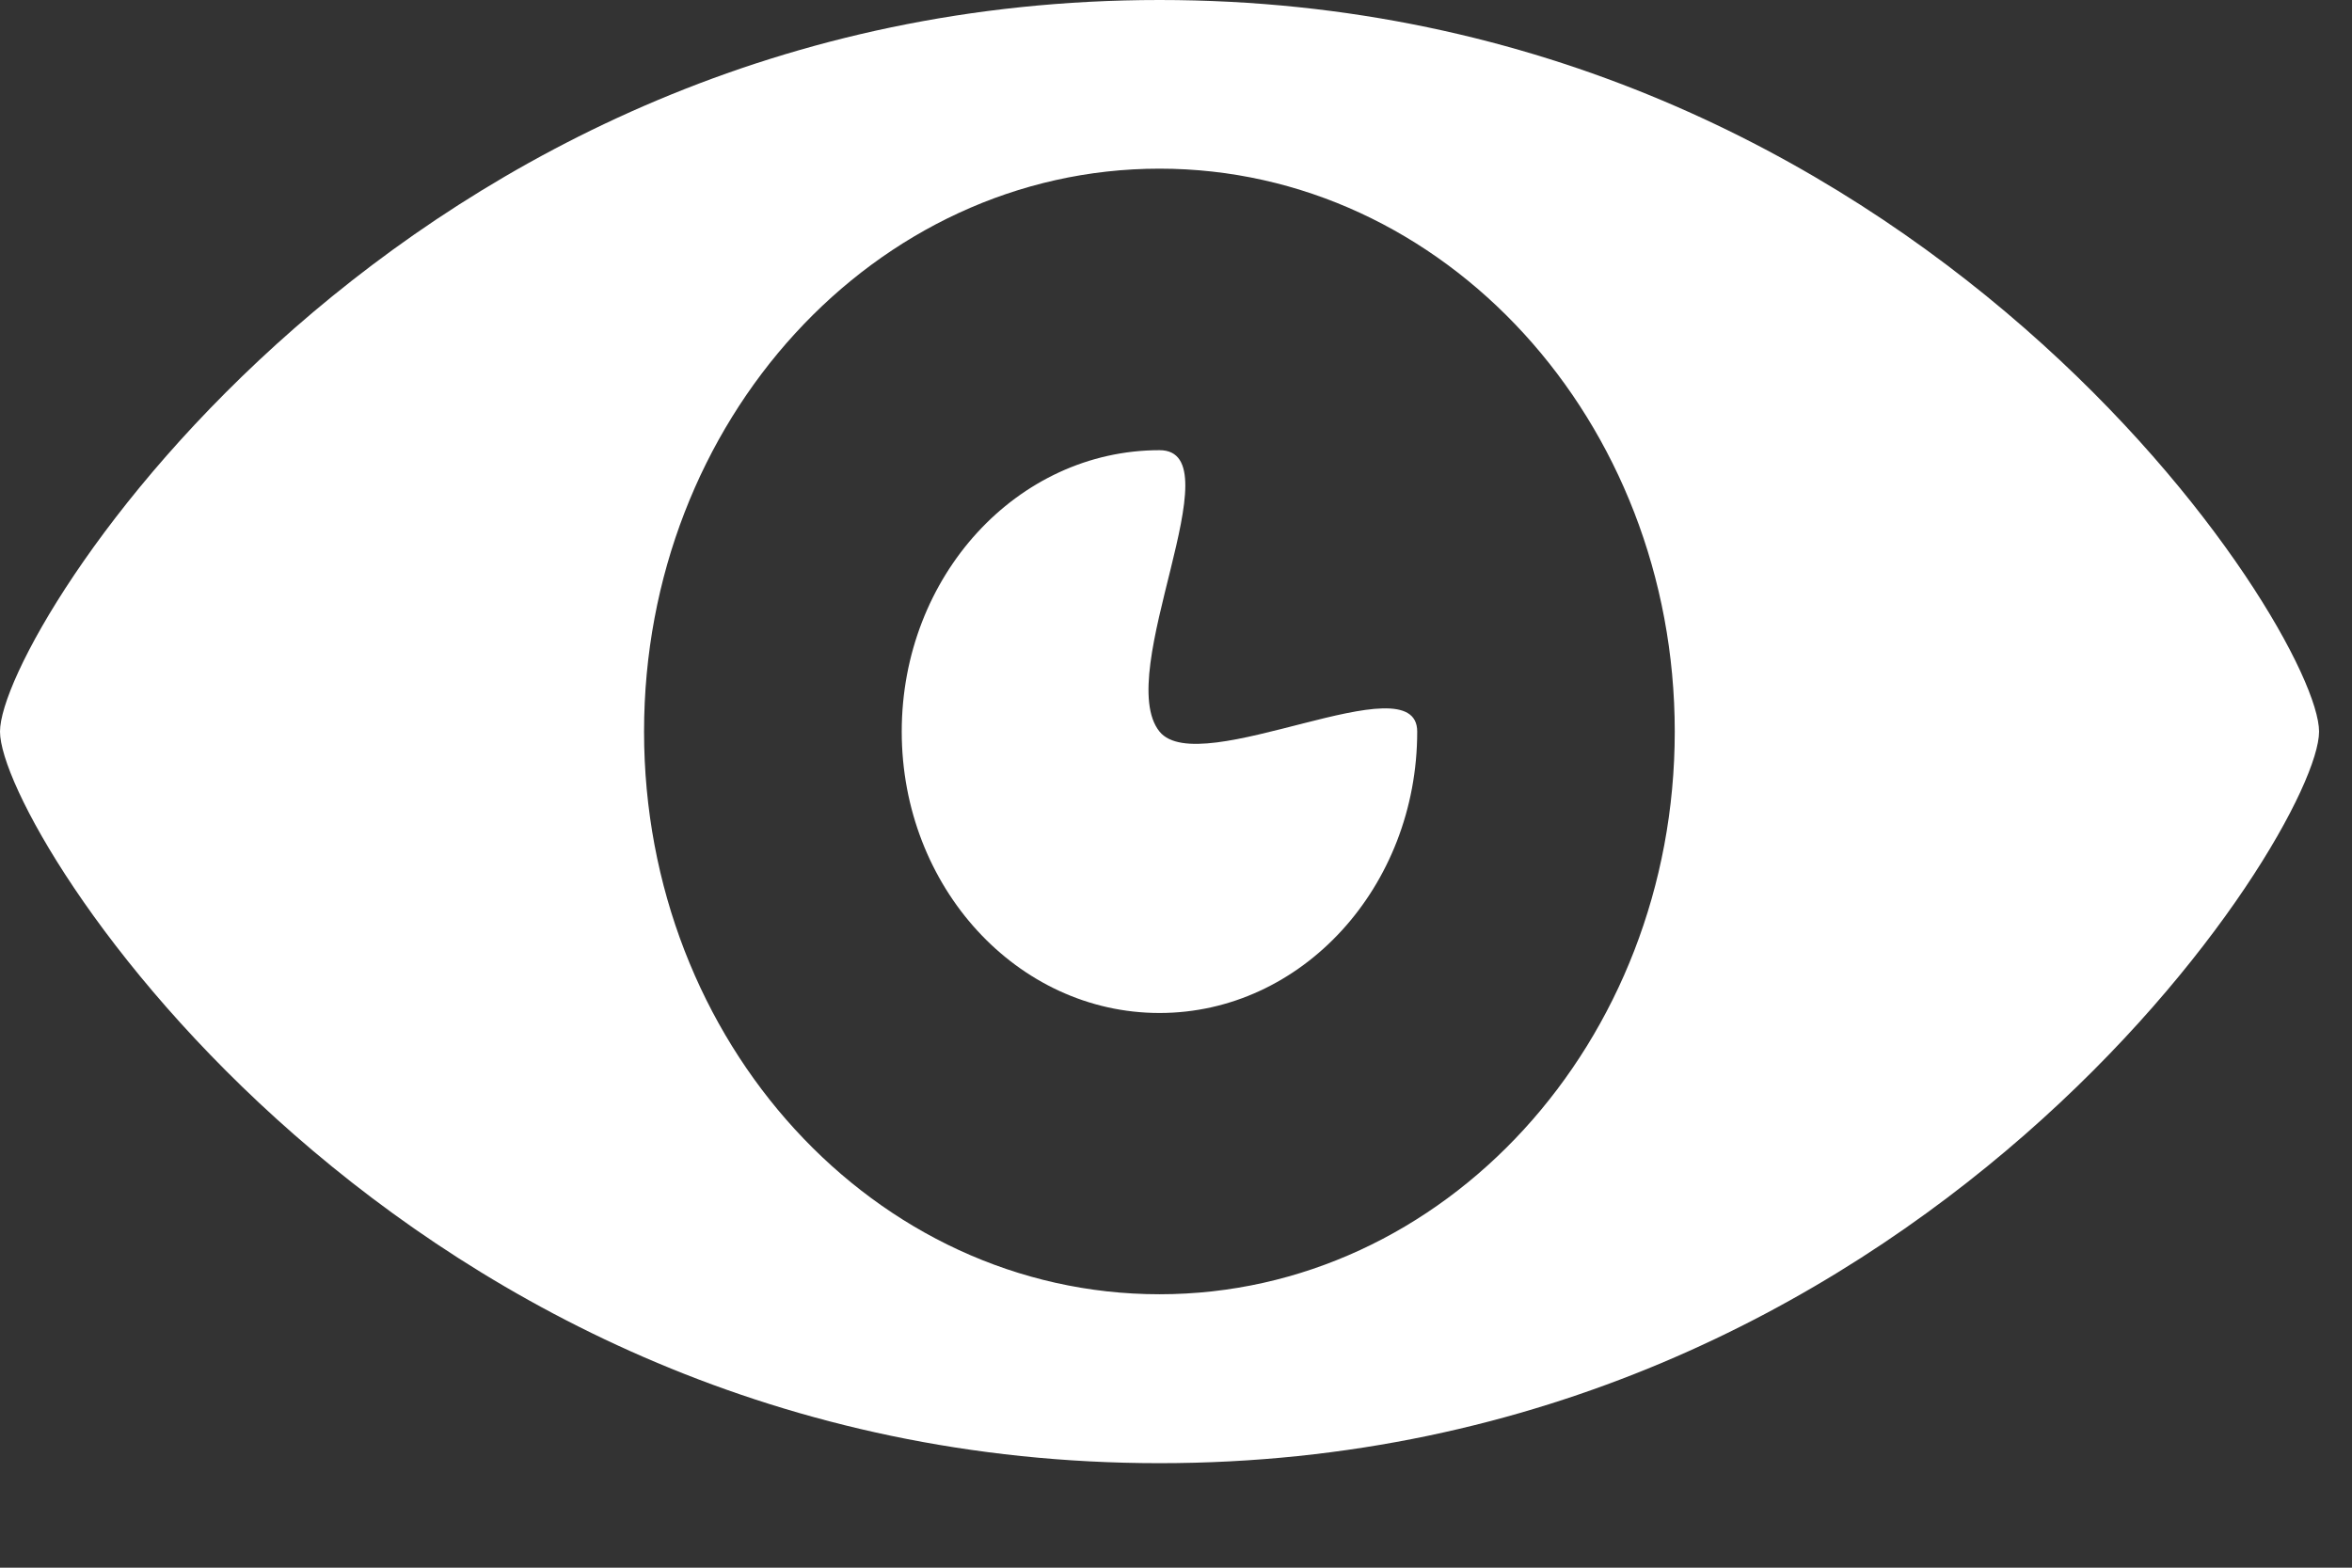 <svg width="18" height="12" viewBox="0 0 18 12" fill="none" xmlns="http://www.w3.org/2000/svg">
<rect x="0" y="0" width="18" height="12" fill="#333333" stroke="none"/>
<path d="M8.874 9.53674e-08C3.052 9.53674e-08 0 4.832 0 5.6C0 6.366 3.052 11.2 8.874 11.2C14.695 11.2 17.748 6.366 17.748 5.6C17.748 4.832 14.695 9.53674e-08 8.874 9.53674e-08ZM8.874 9.907C6.695 9.907 4.929 7.979 4.929 5.6C4.929 3.221 6.695 1.291 8.874 1.291C11.052 1.291 12.817 3.221 12.817 5.6C12.817 7.979 11.052 9.907 8.874 9.907ZM8.874 5.6C8.513 5.153 9.462 3.446 8.874 3.446C7.784 3.446 6.901 4.411 6.901 5.6C6.901 6.789 7.784 7.754 8.874 7.754C9.963 7.754 10.846 6.789 10.846 5.6C10.846 5.053 9.181 5.979 8.874 5.6Z" fill="white"/>
</svg>
